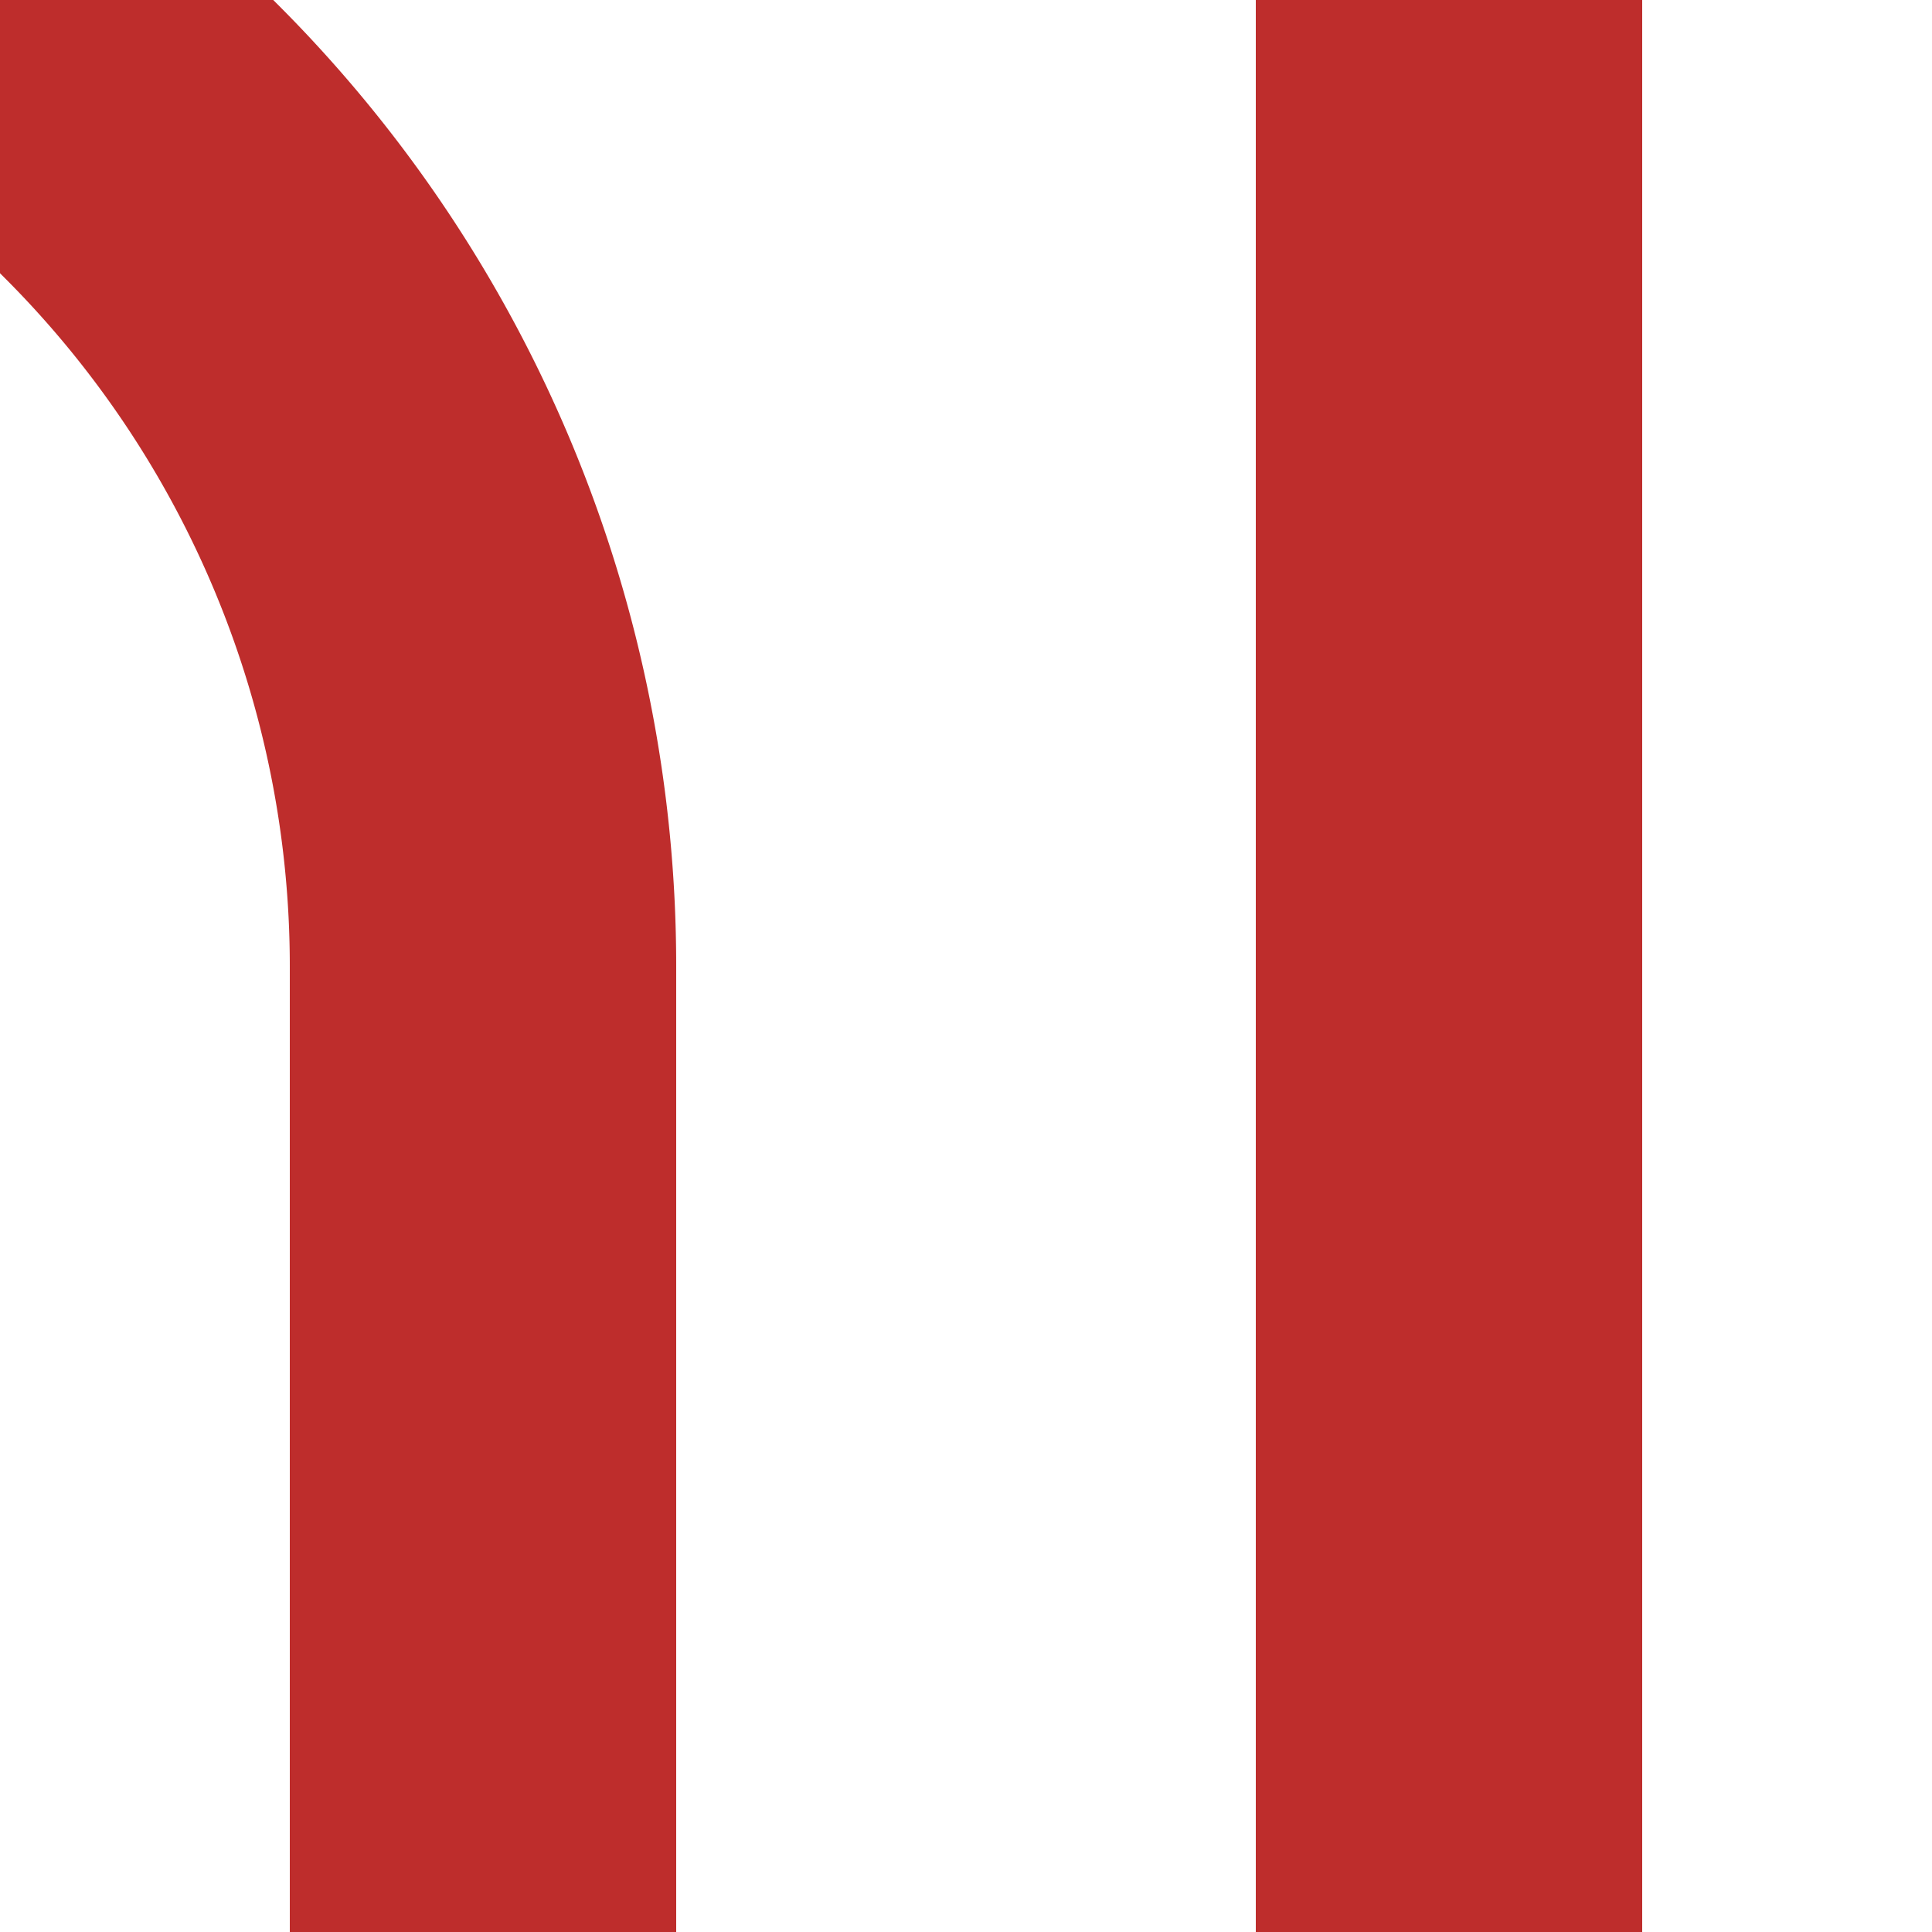 <?xml version="1.0" encoding="UTF-8"?>
<!DOCTYPE svg PUBLIC "-//W3C//DTD SVG 1.1//EN" "http://www.w3.org/Graphics/SVG/1.1/DTD/svg11.dtd">
<!-- Created by Vunz for Wikipedia -->
<svg xmlns="http://www.w3.org/2000/svg" width="500" height="500">
 <title>vSTR+4-STR</title>
 <g stroke="#BE2D2C" stroke-width="100" fill="none">
  <path d="M 375,0 L 375,500"/>
</g>
 <path stroke="#BE2D2C" d="M 0,0 36.6,36.6 A 301.78,301.78 0 0 1 125,250 V 500" stroke-width="100" fill="none"/>
</svg>
